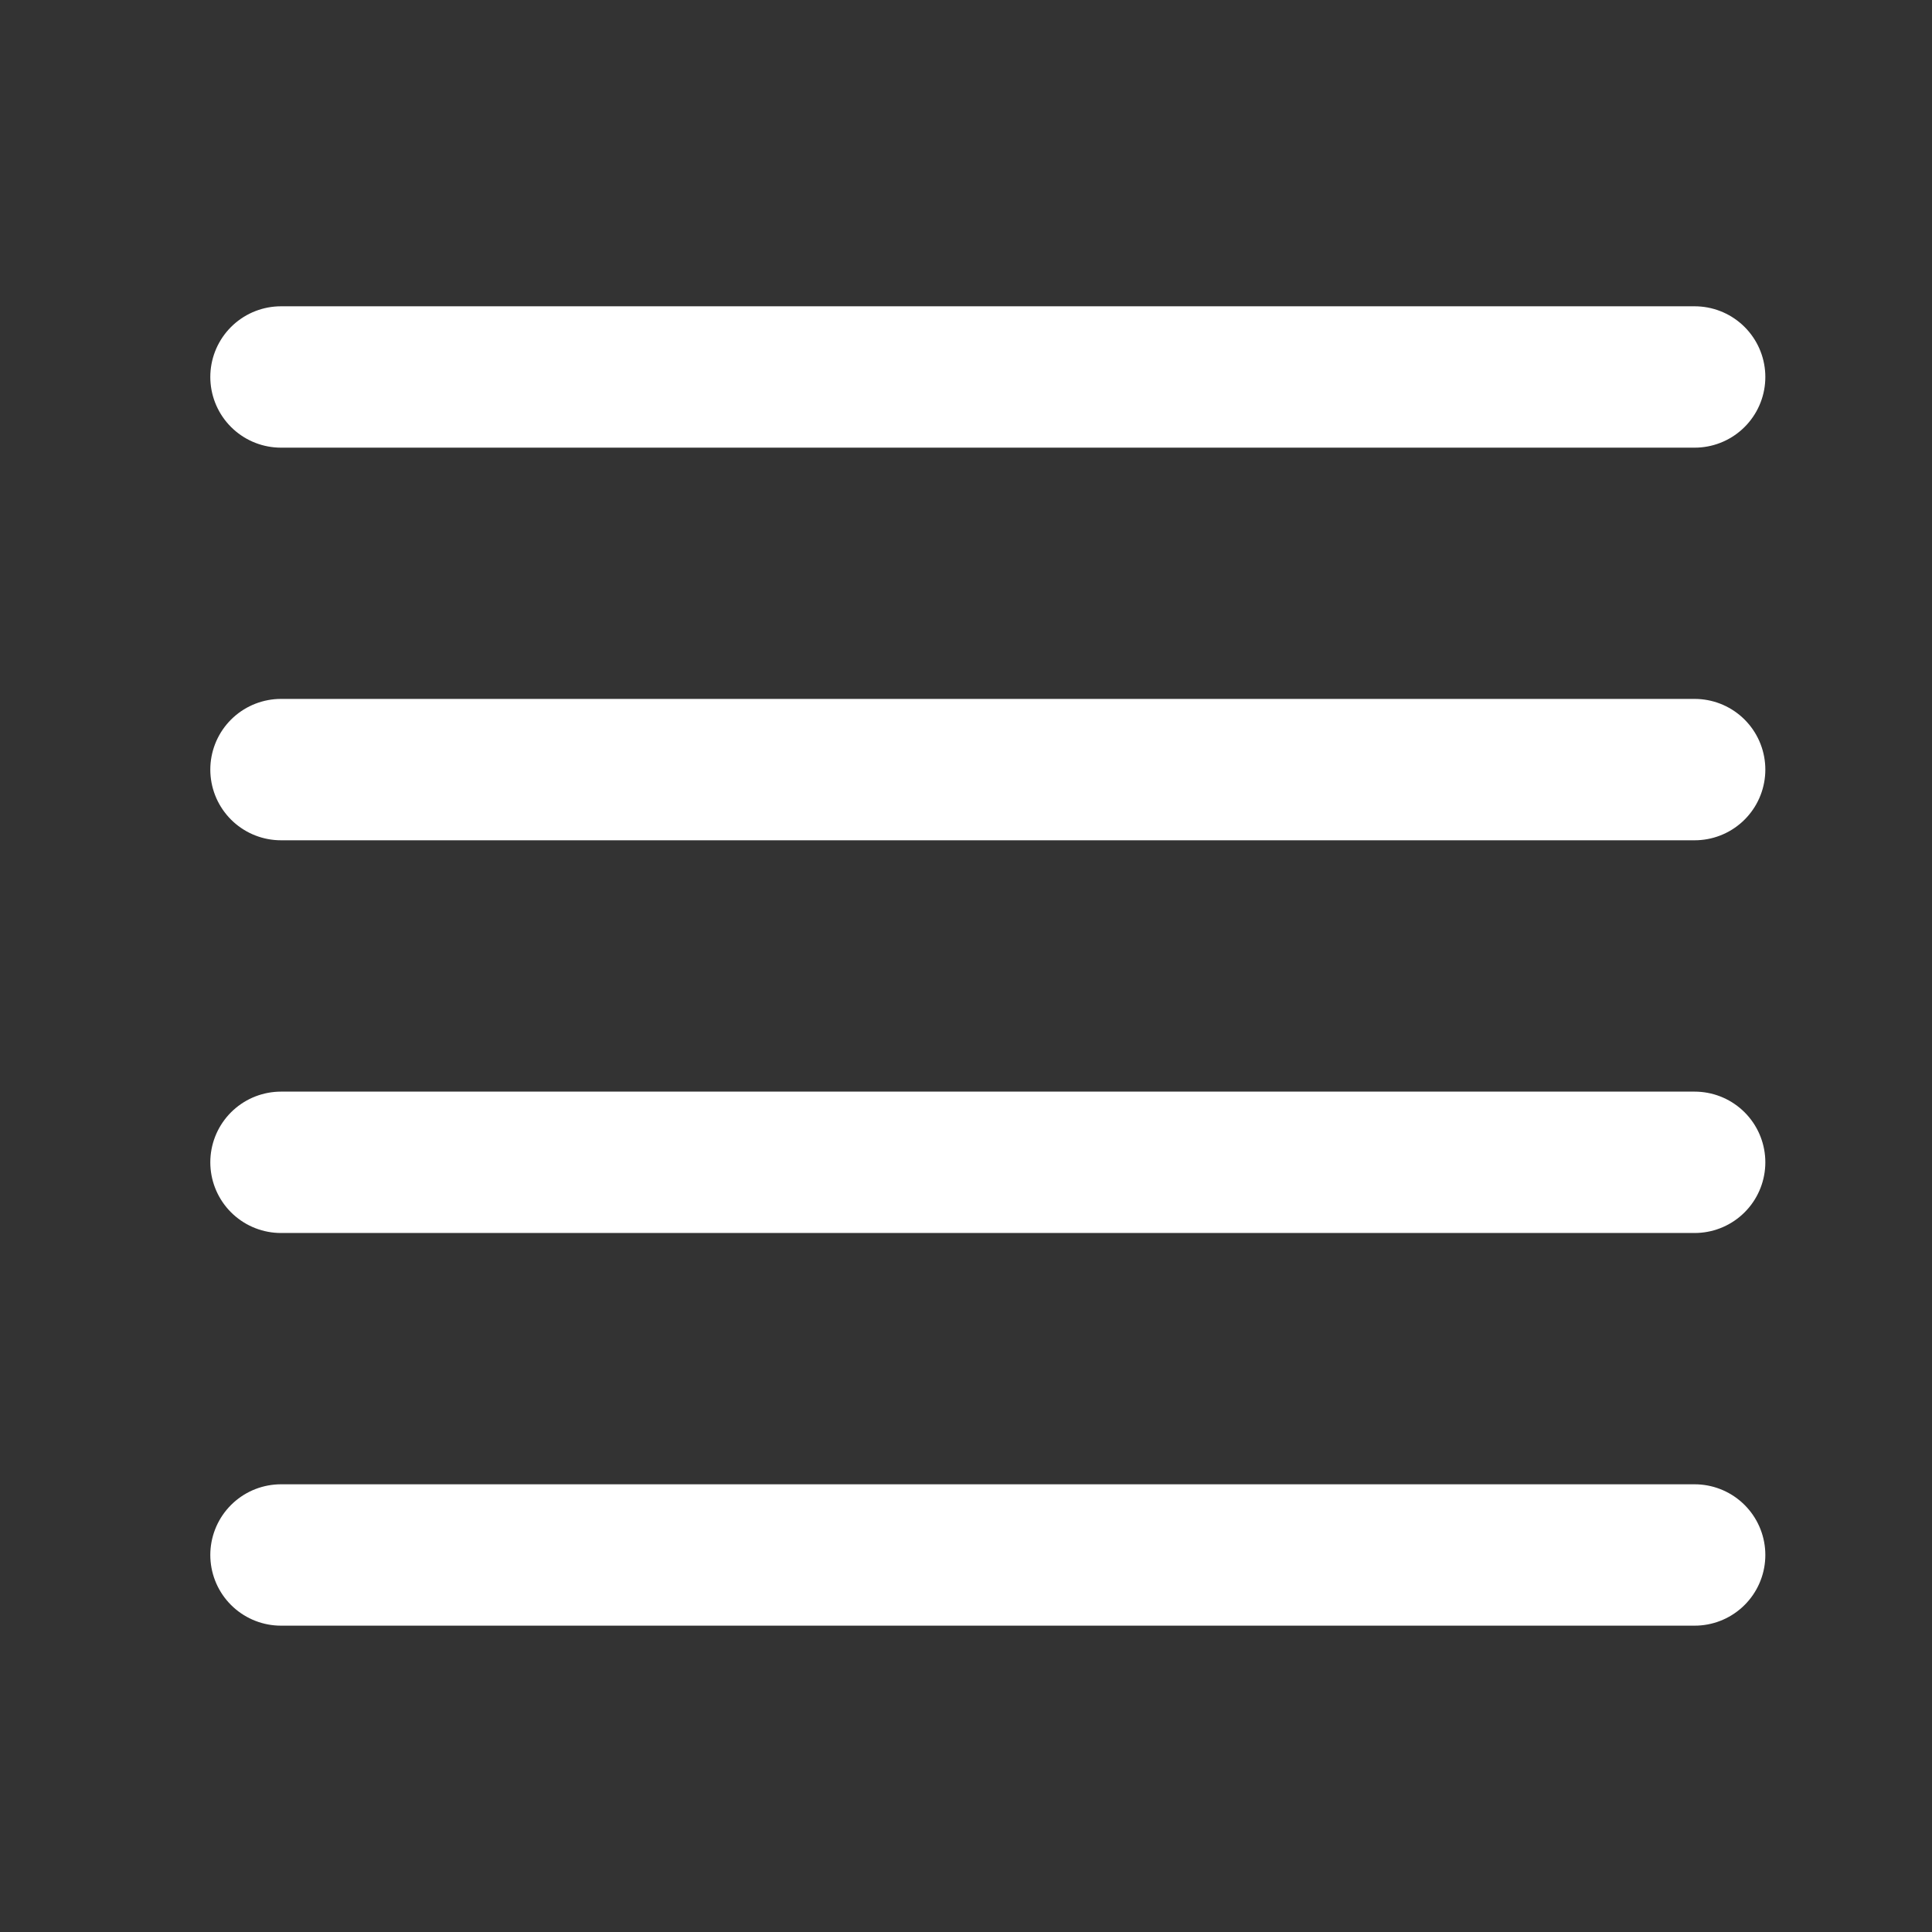 <svg width="41" height="41" viewBox="0 0 41 41" fill="none" xmlns="http://www.w3.org/2000/svg">
<rect x="0" y="0" width="41" height="41" fill="#333333" stroke="none"/>
<path d="M5.963 8H35.963" stroke="white" stroke-width="3" stroke-linecap="round" stroke-linejoin="round"/>
<path d="M5.963 16.332H35.963" stroke="white" stroke-width="3" stroke-linecap="round" stroke-linejoin="round"/>
<path d="M5.963 24.666H35.963" stroke="white" stroke-width="3" stroke-linecap="round" stroke-linejoin="round"/>
<path d="M5.963 32.999H35.963" stroke="white" stroke-width="3" stroke-linecap="round" stroke-linejoin="round"/>
</svg>
